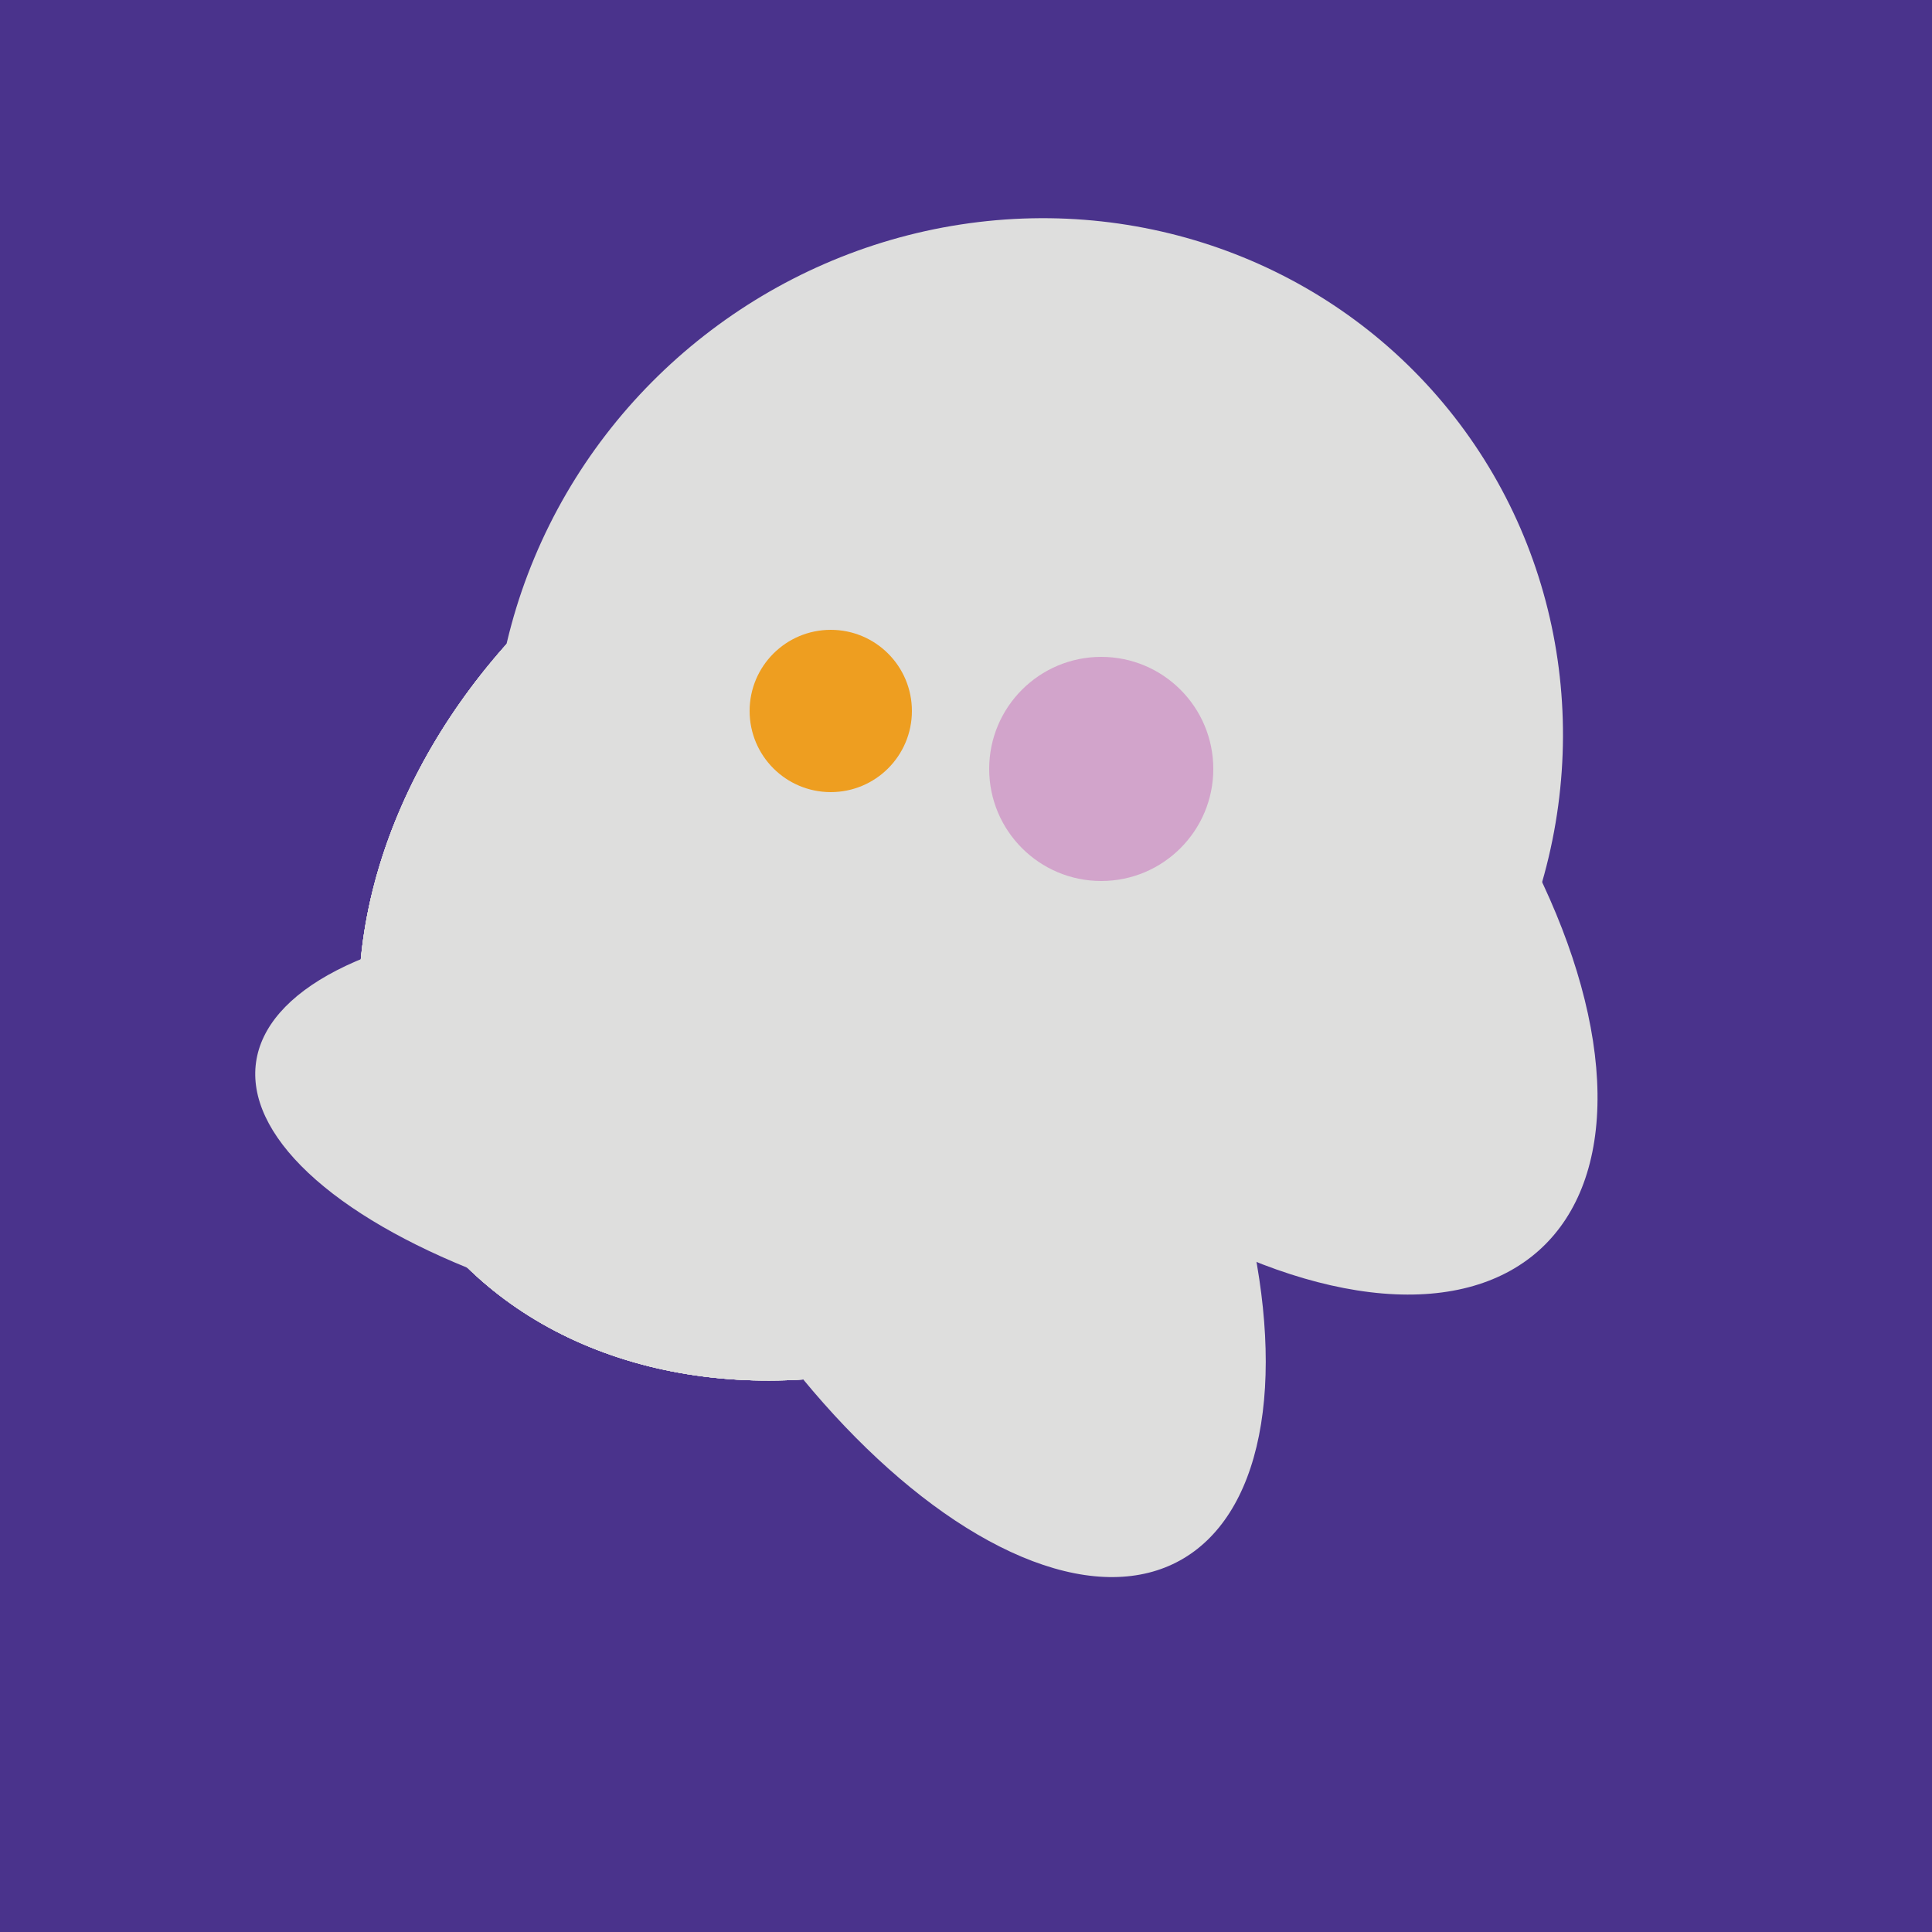 <svg width="500" height="500" xmlns="http://www.w3.org/2000/svg"><rect width="500" height="500" fill="#4a338c"/><ellipse cx="195" cy="293" rx="53" ry="130" transform="rotate(98, 195, 293)" fill="rgb(222,222,221)"/><ellipse cx="239" cy="284" rx="67" ry="137" transform="rotate(151, 239, 284)" fill="rgb(222,222,221)"/><ellipse cx="266" cy="194" rx="140" ry="136" transform="rotate(142, 266, 194)" fill="rgb(222,222,221)"/><ellipse cx="300" cy="217" rx="76" ry="145" transform="rotate(137, 300, 217)" fill="rgb(222,222,221)"/><ellipse cx="227" cy="233" rx="114" ry="143" transform="rotate(235, 227, 233)" fill="rgb(222,222,221)"/><ellipse cx="227" cy="233" rx="114" ry="143" transform="rotate(235, 227, 233)" fill="rgb(222,222,221)"/><ellipse cx="227" cy="233" rx="114" ry="143" transform="rotate(235, 227, 233)" fill="rgb(222,222,221)"/><ellipse cx="227" cy="233" rx="114" ry="143" transform="rotate(235, 227, 233)" fill="rgb(222,222,221)"/><ellipse cx="227" cy="233" rx="114" ry="143" transform="rotate(235, 227, 233)" fill="rgb(222,222,221)"/><circle cx="215" cy="184" r="21" fill="rgb(238,158,32)" /><circle cx="285" cy="199" r="29" fill="rgb(210,164,203)" /></svg>